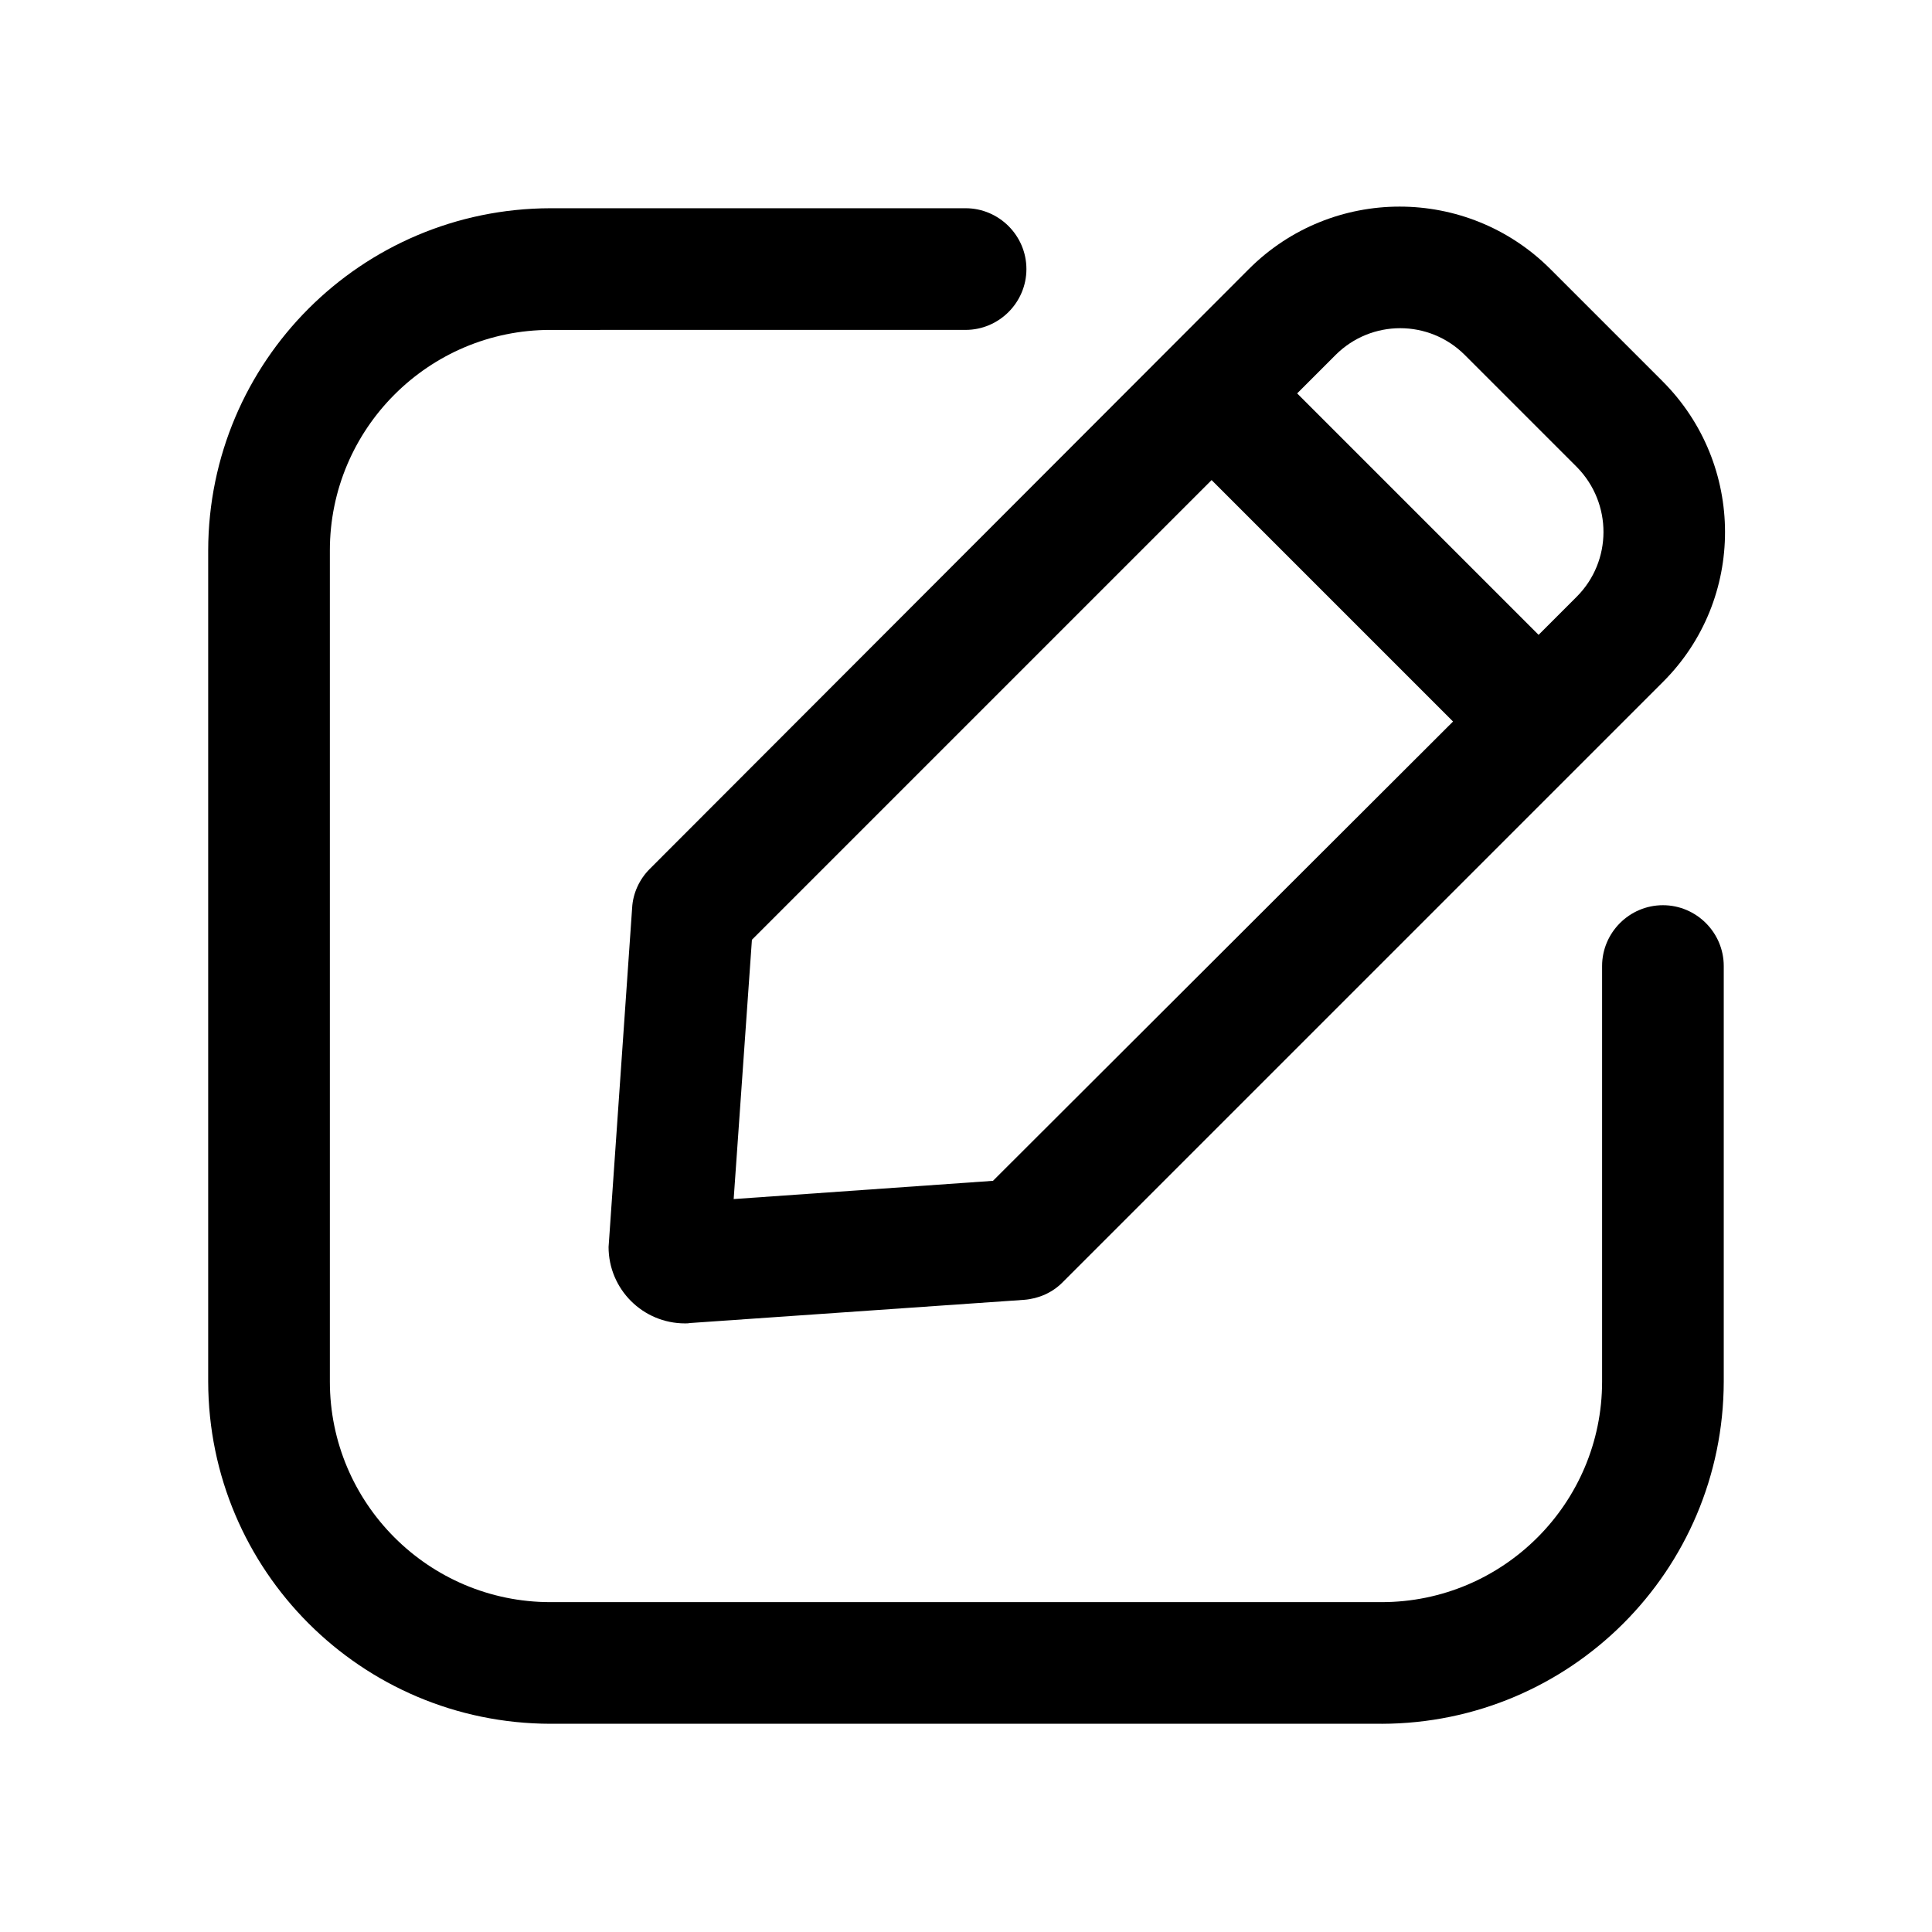 <?xml version="1.0" encoding="UTF-8"?>
<!-- Uploaded to: ICON Repo, www.iconrepo.com, Generator: ICON Repo Mixer Tools -->
<svg fill="#000000" width="800px" height="800px" version="1.1" viewBox="144 144 512 512" xmlns="http://www.w3.org/2000/svg">
 <g>
  <path d="m510.13 600.82h-220.27c-50.078-0.102-90.586-40.605-90.688-90.688v-220.26c0.102-50.078 40.605-90.586 90.688-90.688h110.03c8.867 0 16.121 7.254 16.121 16.121 0 8.867-7.254 16.121-16.121 16.121l-110.03 0.004c-32.242 0-58.441 26.199-58.441 58.441v220.27c0 32.242 26.199 58.441 58.441 58.441h220.27c32.242 0 58.441-26.199 58.441-58.441v-110.13c0-8.867 7.254-16.121 16.121-16.121 8.867 0 16.121 7.254 16.121 16.121v110.13c-0.102 50.078-40.605 90.582-90.684 90.684z"/>
  <path d="m584.59 245.03-29.727-29.727c-22.066-22.066-57.836-22.066-79.902 0l-158.8 159c-2.719 2.719-4.434 6.449-4.637 10.277l-6.144 88.469c0 0.504-0.102 0.906-0.102 1.41 0 11.184 9.07 20.254 20.254 20.254 0.504 0 0.906 0 1.41-0.102l88.469-6.144c3.828-0.301 7.559-1.914 10.277-4.734l159-159c21.965-21.867 21.965-57.637-0.102-79.703zm-177.44 211.9-68.719 4.836 4.836-68.719 121.82-121.82 63.984 63.984zm154.67-154.77-10.078 10.078-63.984-63.984 10.176-10.176c9.473-9.473 24.789-9.473 34.258 0l29.727 29.727c9.375 9.566 9.375 24.883-0.098 34.355z"/>
 </g>
</svg>